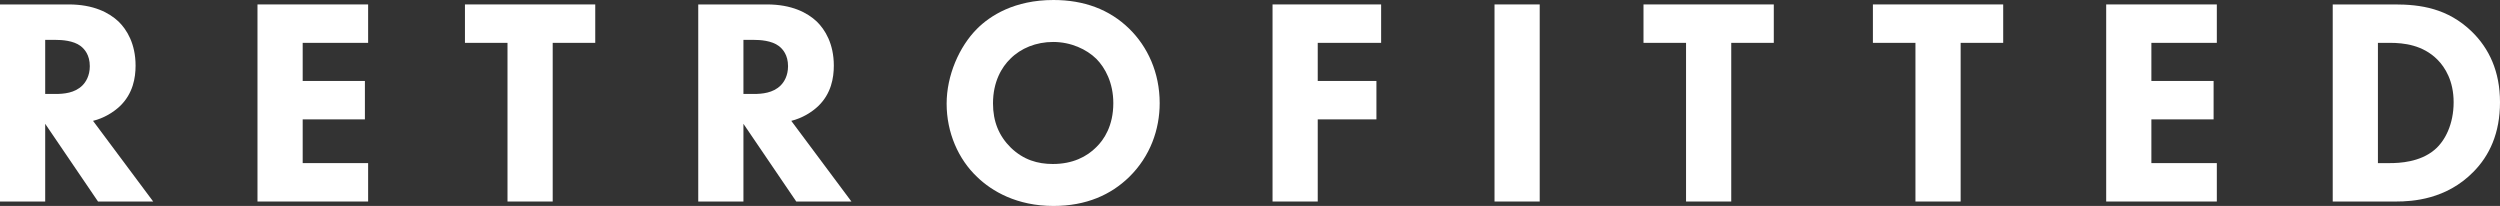 <?xml version="1.0" encoding="UTF-8"?>
<svg xmlns="http://www.w3.org/2000/svg" width="874" height="72" viewBox="0 0 874 72" fill="none">
  <rect x="0" y="0" width="874" height="72" fill="#333333" stroke="none"/>
  <path d="M0 1.55H24.007C32.727 1.55 38.165 4.442 41.448 7.541C44.321 10.33 47.398 15.288 47.398 22.933C47.398 27.271 46.475 32.643 42.063 36.981C39.704 39.254 36.318 41.32 32.522 42.25L53.554 70.451H34.266L15.8 43.283V70.451H0V1.55ZM15.8 13.945V32.849H19.39C22.263 32.849 26.161 32.539 28.829 29.854C29.957 28.717 31.394 26.548 31.394 23.139C31.394 19.214 29.547 17.148 28.213 16.115C25.648 14.152 21.545 13.945 19.493 13.945H15.8Z" fill="white"></path>
  <path d="M128.696 1.55V14.979H105.818V28.304H127.568V41.733H105.818V57.022H128.696V70.451H90.018V1.55H128.696Z" fill="white"></path>
  <path d="M208.099 14.979H193.223V70.451H177.423V14.979H162.547V1.55H208.099V14.979Z" fill="white"></path>
  <path d="M244.105 1.55H268.112C276.833 1.55 282.27 4.442 285.553 7.541C288.426 10.33 291.504 15.288 291.504 22.933C291.504 27.271 290.58 32.643 286.169 36.981C283.809 39.254 280.424 41.32 276.628 42.25L297.659 70.451H278.372L259.905 43.283V70.451H244.105V1.55ZM259.905 13.945V32.849H263.496C266.368 32.849 270.267 32.539 272.934 29.854C274.063 28.717 275.499 26.548 275.499 23.139C275.499 19.214 273.652 17.148 272.319 16.115C269.754 14.152 265.65 13.945 263.598 13.945H259.905Z" fill="white"></path>
  <path d="M368.287 0C378.957 0 387.883 3.306 394.757 10.02C401.22 16.321 405.426 25.412 405.426 36.052C405.426 45.245 402.143 54.646 394.757 61.877C388.396 68.075 379.778 72 368.287 72C355.463 72 346.743 66.835 341.613 61.877C335.047 55.679 330.943 46.382 330.943 36.258C330.943 26.341 335.355 16.321 341.51 10.123C346.127 5.475 354.642 0 368.287 0ZM368.185 14.669C362.234 14.669 356.899 16.838 353.206 20.557C350.231 23.449 347.153 28.511 347.153 36.155C347.153 42.456 349.205 47.518 353.411 51.65C357.823 55.885 362.747 57.331 368.082 57.331C375.058 57.331 379.983 54.749 383.266 51.443C385.933 48.861 389.216 44.006 389.216 36.052C389.216 28.924 386.344 23.656 383.266 20.557C379.88 17.251 374.443 14.669 368.185 14.669Z" fill="white"></path>
  <path d="M482.841 1.55V14.979H460.68V28.304H481.199V41.733H460.68V70.451H444.881V1.55H482.841Z" fill="white"></path>
  <path d="M522.483 1.55H538.282V70.451H522.483V1.55Z" fill="white"></path>
  <path d="M620.118 14.979H605.242V70.451H589.442V14.979H574.566V1.55H620.118V14.979Z" fill="white"></path>
  <path d="M700.317 14.979H685.441V70.451H669.642V14.979H654.766V1.55H700.317V14.979Z" fill="white"></path>
  <path d="M775.002 1.55V14.979H752.123V28.304H773.873V41.733H752.123V57.022H775.002V70.451H736.324V1.55H775.002Z" fill="white"></path>
  <path d="M815.521 1.55H837.169C846.197 1.55 855.738 2.892 864.151 11.053C870.204 16.941 874 24.999 874 35.742C874 46.588 870.307 54.439 864.664 60.12C855.225 69.727 843.427 70.451 837.682 70.451H815.521V1.55ZM831.321 14.979V57.022H835.527C838.81 57.022 845.992 56.712 851.122 52.373C854.815 49.274 857.79 43.386 857.79 35.742C857.79 28.304 854.815 23.552 852.147 20.867C847.018 15.702 840.349 14.979 835.527 14.979H831.321Z" fill="white"></path>
</svg>
